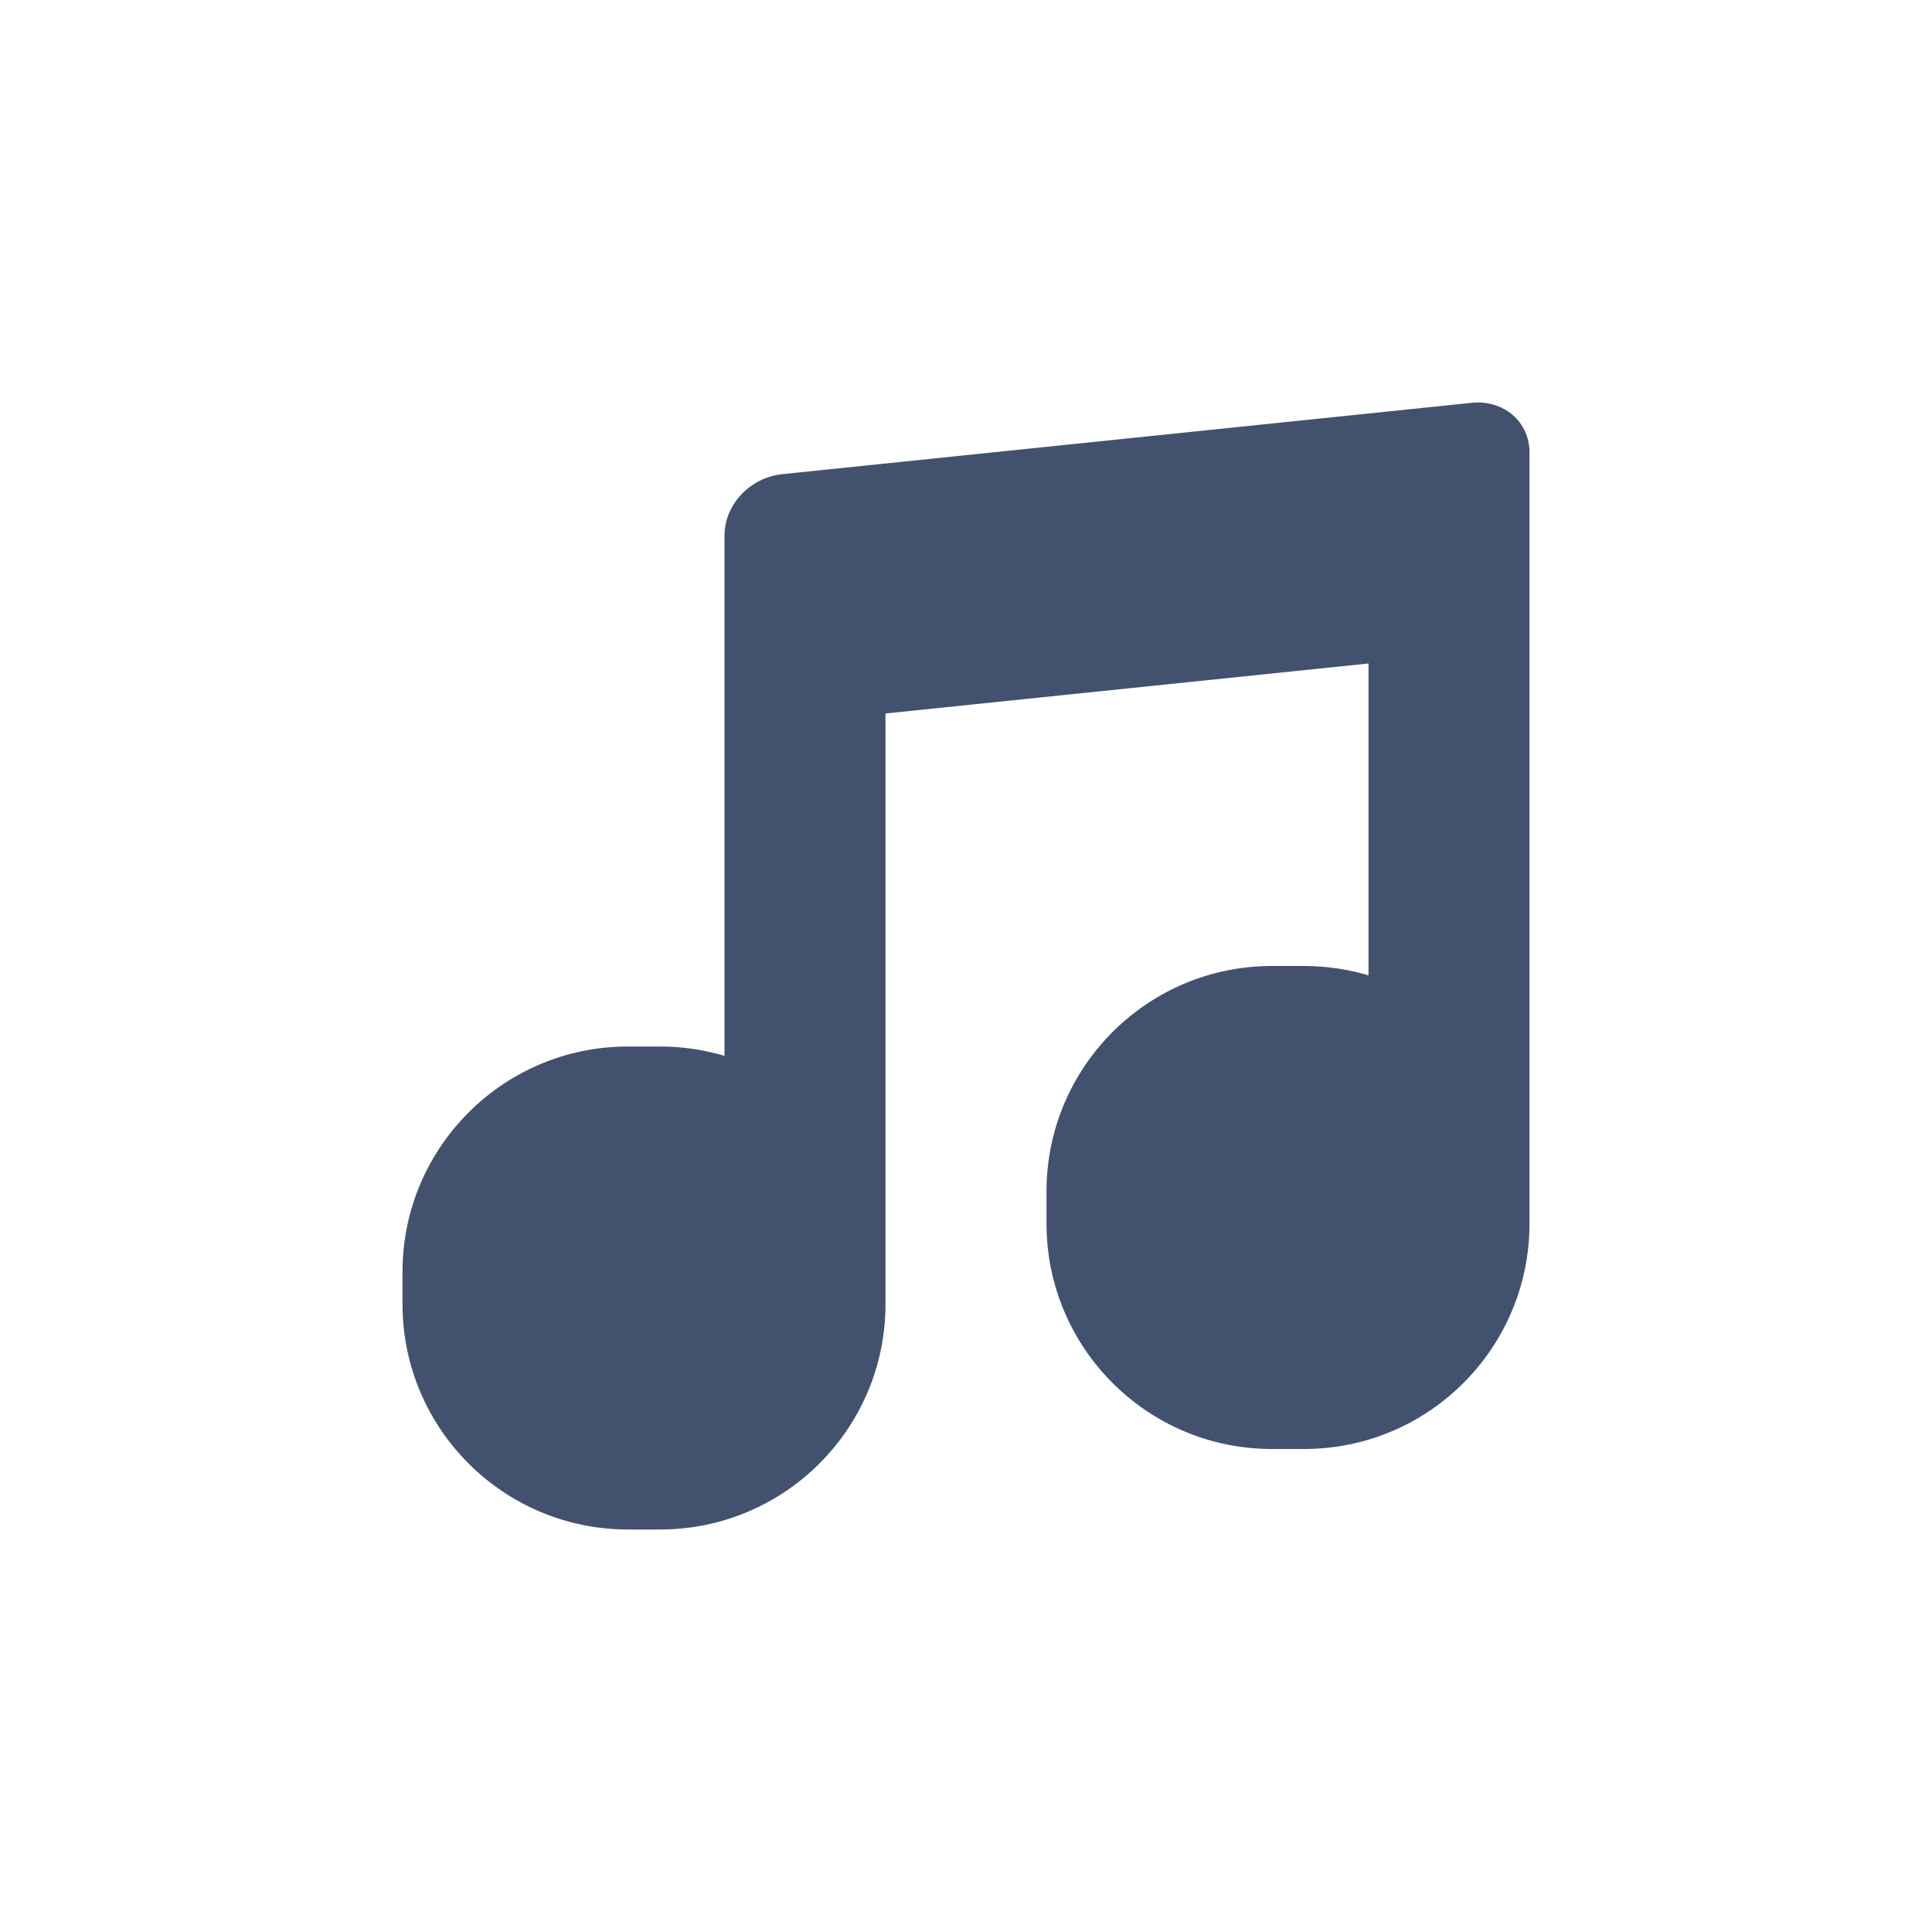 <?xml version="1.0" encoding="UTF-8" standalone="no"?>
<svg width="24px" height="24px" viewBox="0 0 24 24" version="1.1" xmlns="http://www.w3.org/2000/svg" xmlns:xlink="http://www.w3.org/1999/xlink">
    <!-- Generator: Sketch 45.1 (43504) - http://www.bohemiancoding.com/sketch -->
    <title>icons/audio</title>
    <desc>Created with Sketch.</desc>
    <defs></defs>
    <g id="Global" stroke="none" stroke-width="1" fill="none" fill-rule="evenodd">
        <g id="icons/audio" fill-rule="nonzero" fill="#42526E">
            <path d="M19,6.673 L19,14.9 L19,15.2 C19,16.746 17.746,18 16.2,18 L15.8,18 C14.254,18 13,16.746 13,15.2 L13,14.8 C13,13.254 14.254,12 15.8,12 L15.8,12 L16.2,12 L16.2,12 C16.478,12 16.747,12.041 17,12.116 L17,8.242 L11,8.863 L11,15.9 L11,16.2 C11,17.746 9.746,19 8.2,19 L7.8,19 L7.8,19 C6.254,19 5,17.746 5,16.2 L5,15.8 L5,15.8 C5,14.254 6.254,13 7.8,13 L7.8,13 L8.2,13 L8.2,13 C8.478,13 8.747,13.041 9,13.116 L9,8.191 L9,6.654 C9,6.273 9.31,5.933 9.719,5.89 L18.281,5.004 C18.678,4.963 19,5.239 19,5.619 L19,6.673 Z" id="Combined-Shape"></path>
        </g>
    </g>
</svg>
